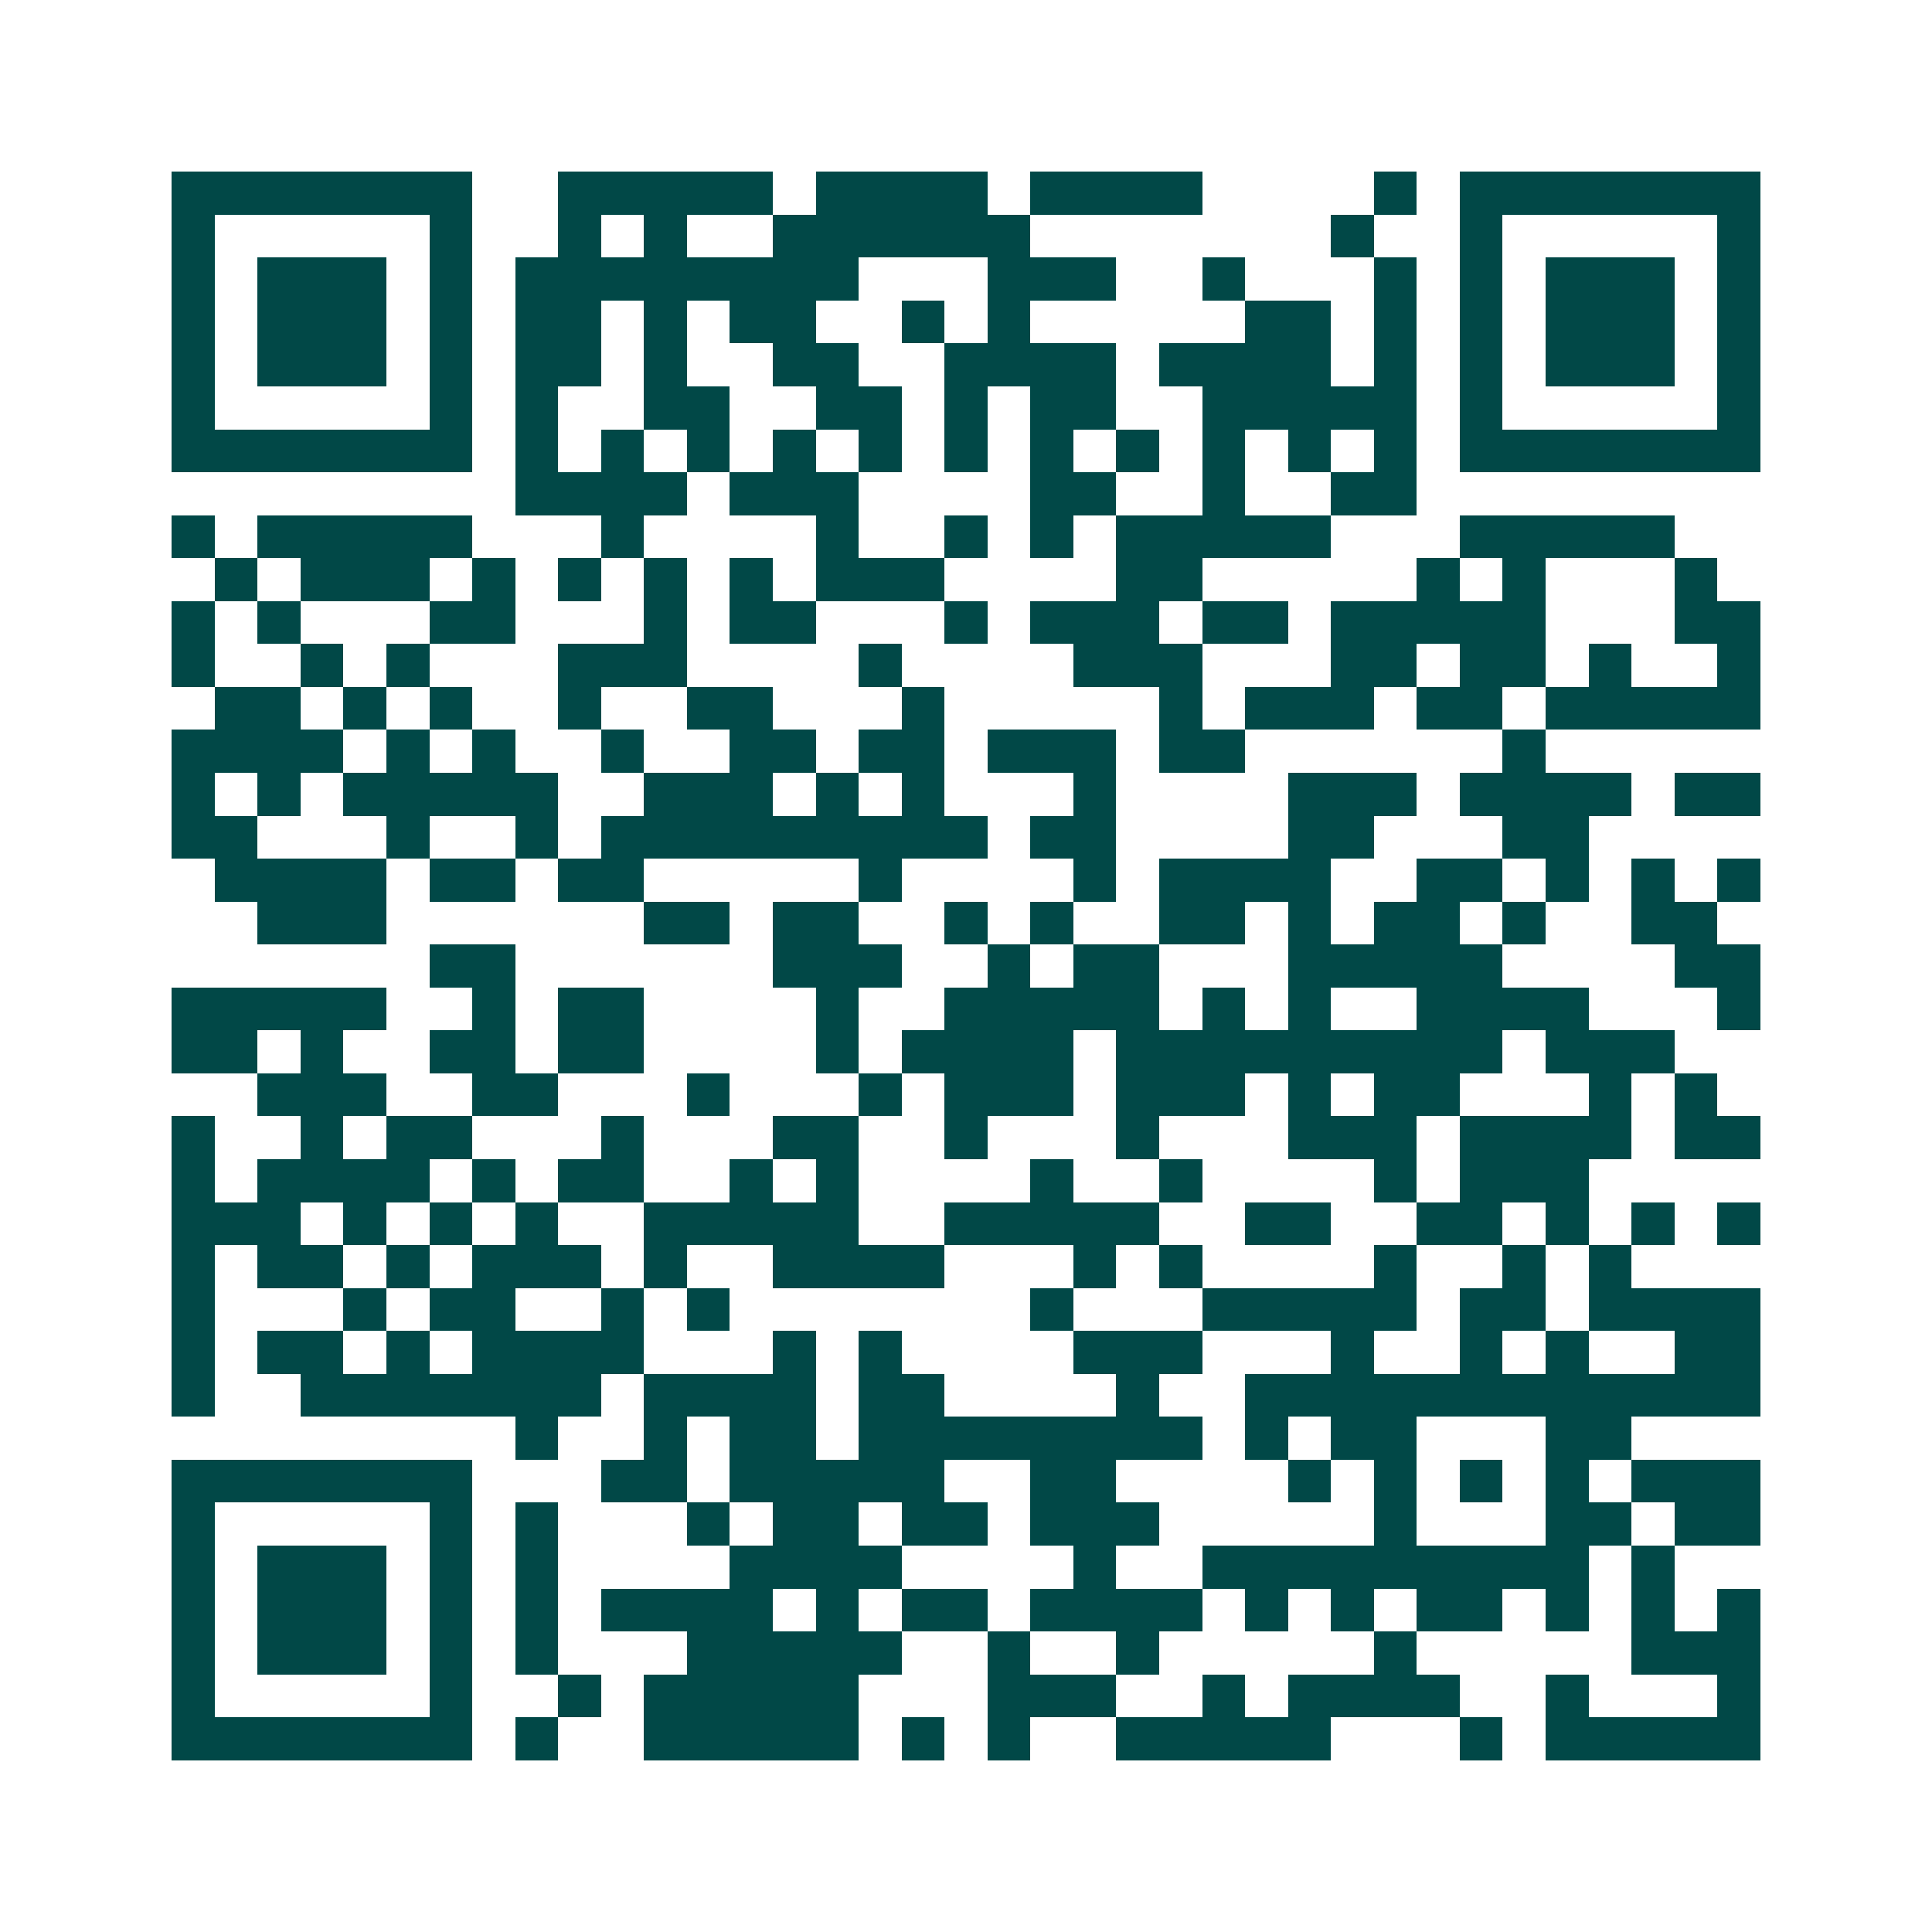 <svg xmlns="http://www.w3.org/2000/svg" width="200" height="200" viewBox="0 0 45 45" shape-rendering="crispEdges"><path fill="#ffffff" d="M0 0h45v45H0z"/><path stroke="#014847" d="M4 4.5h7m2 0h5m1 0h4m1 0h4m4 0h1m1 0h7M4 5.5h1m5 0h1m2 0h1m1 0h1m2 0h6m7 0h1m2 0h1m5 0h1M4 6.5h1m1 0h3m1 0h1m1 0h8m3 0h3m2 0h1m3 0h1m1 0h1m1 0h3m1 0h1M4 7.5h1m1 0h3m1 0h1m1 0h2m1 0h1m1 0h2m2 0h1m1 0h1m5 0h2m1 0h1m1 0h1m1 0h3m1 0h1M4 8.5h1m1 0h3m1 0h1m1 0h2m1 0h1m2 0h2m2 0h4m1 0h4m1 0h1m1 0h1m1 0h3m1 0h1M4 9.5h1m5 0h1m1 0h1m2 0h2m2 0h2m1 0h1m1 0h2m2 0h5m1 0h1m5 0h1M4 10.5h7m1 0h1m1 0h1m1 0h1m1 0h1m1 0h1m1 0h1m1 0h1m1 0h1m1 0h1m1 0h1m1 0h1m1 0h7M12 11.5h4m1 0h3m4 0h2m2 0h1m2 0h2M4 12.5h1m1 0h5m3 0h1m4 0h1m2 0h1m1 0h1m1 0h5m3 0h5M5 13.5h1m1 0h3m1 0h1m1 0h1m1 0h1m1 0h1m1 0h3m4 0h2m5 0h1m1 0h1m3 0h1M4 14.5h1m1 0h1m3 0h2m3 0h1m1 0h2m3 0h1m1 0h3m1 0h2m1 0h5m3 0h2M4 15.5h1m2 0h1m1 0h1m3 0h3m4 0h1m4 0h3m3 0h2m1 0h2m1 0h1m2 0h1M5 16.5h2m1 0h1m1 0h1m2 0h1m2 0h2m3 0h1m5 0h1m1 0h3m1 0h2m1 0h5M4 17.5h4m1 0h1m1 0h1m2 0h1m2 0h2m1 0h2m1 0h3m1 0h2m6 0h1M4 18.5h1m1 0h1m1 0h5m2 0h3m1 0h1m1 0h1m3 0h1m4 0h3m1 0h4m1 0h2M4 19.5h2m3 0h1m2 0h1m1 0h9m1 0h2m4 0h2m3 0h2M5 20.5h4m1 0h2m1 0h2m5 0h1m4 0h1m1 0h4m2 0h2m1 0h1m1 0h1m1 0h1M6 21.5h3m6 0h2m1 0h2m2 0h1m1 0h1m2 0h2m1 0h1m1 0h2m1 0h1m2 0h2M10 22.5h2m6 0h3m2 0h1m1 0h2m3 0h5m4 0h2M4 23.5h5m2 0h1m1 0h2m4 0h1m2 0h5m1 0h1m1 0h1m2 0h4m3 0h1M4 24.5h2m1 0h1m2 0h2m1 0h2m4 0h1m1 0h4m1 0h9m1 0h3M6 25.5h3m2 0h2m3 0h1m3 0h1m1 0h3m1 0h3m1 0h1m1 0h2m3 0h1m1 0h1M4 26.5h1m2 0h1m1 0h2m3 0h1m3 0h2m2 0h1m3 0h1m3 0h3m1 0h4m1 0h2M4 27.5h1m1 0h4m1 0h1m1 0h2m2 0h1m1 0h1m4 0h1m2 0h1m4 0h1m1 0h3M4 28.5h3m1 0h1m1 0h1m1 0h1m2 0h5m2 0h5m2 0h2m2 0h2m1 0h1m1 0h1m1 0h1M4 29.5h1m1 0h2m1 0h1m1 0h3m1 0h1m2 0h4m3 0h1m1 0h1m4 0h1m2 0h1m1 0h1M4 30.5h1m3 0h1m1 0h2m2 0h1m1 0h1m7 0h1m3 0h5m1 0h2m1 0h4M4 31.5h1m1 0h2m1 0h1m1 0h4m3 0h1m1 0h1m4 0h3m3 0h1m2 0h1m1 0h1m2 0h2M4 32.5h1m2 0h7m1 0h4m1 0h2m4 0h1m2 0h12M12 33.5h1m2 0h1m1 0h2m1 0h8m1 0h1m1 0h2m3 0h2M4 34.5h7m3 0h2m1 0h5m2 0h2m4 0h1m1 0h1m1 0h1m1 0h1m1 0h3M4 35.5h1m5 0h1m1 0h1m3 0h1m1 0h2m1 0h2m1 0h3m5 0h1m3 0h2m1 0h2M4 36.5h1m1 0h3m1 0h1m1 0h1m4 0h4m4 0h1m2 0h9m1 0h1M4 37.5h1m1 0h3m1 0h1m1 0h1m1 0h4m1 0h1m1 0h2m1 0h4m1 0h1m1 0h1m1 0h2m1 0h1m1 0h1m1 0h1M4 38.5h1m1 0h3m1 0h1m1 0h1m3 0h5m2 0h1m2 0h1m5 0h1m5 0h3M4 39.5h1m5 0h1m2 0h1m1 0h5m3 0h3m2 0h1m1 0h4m2 0h1m3 0h1M4 40.5h7m1 0h1m2 0h5m1 0h1m1 0h1m2 0h5m3 0h1m1 0h5"/></svg>
